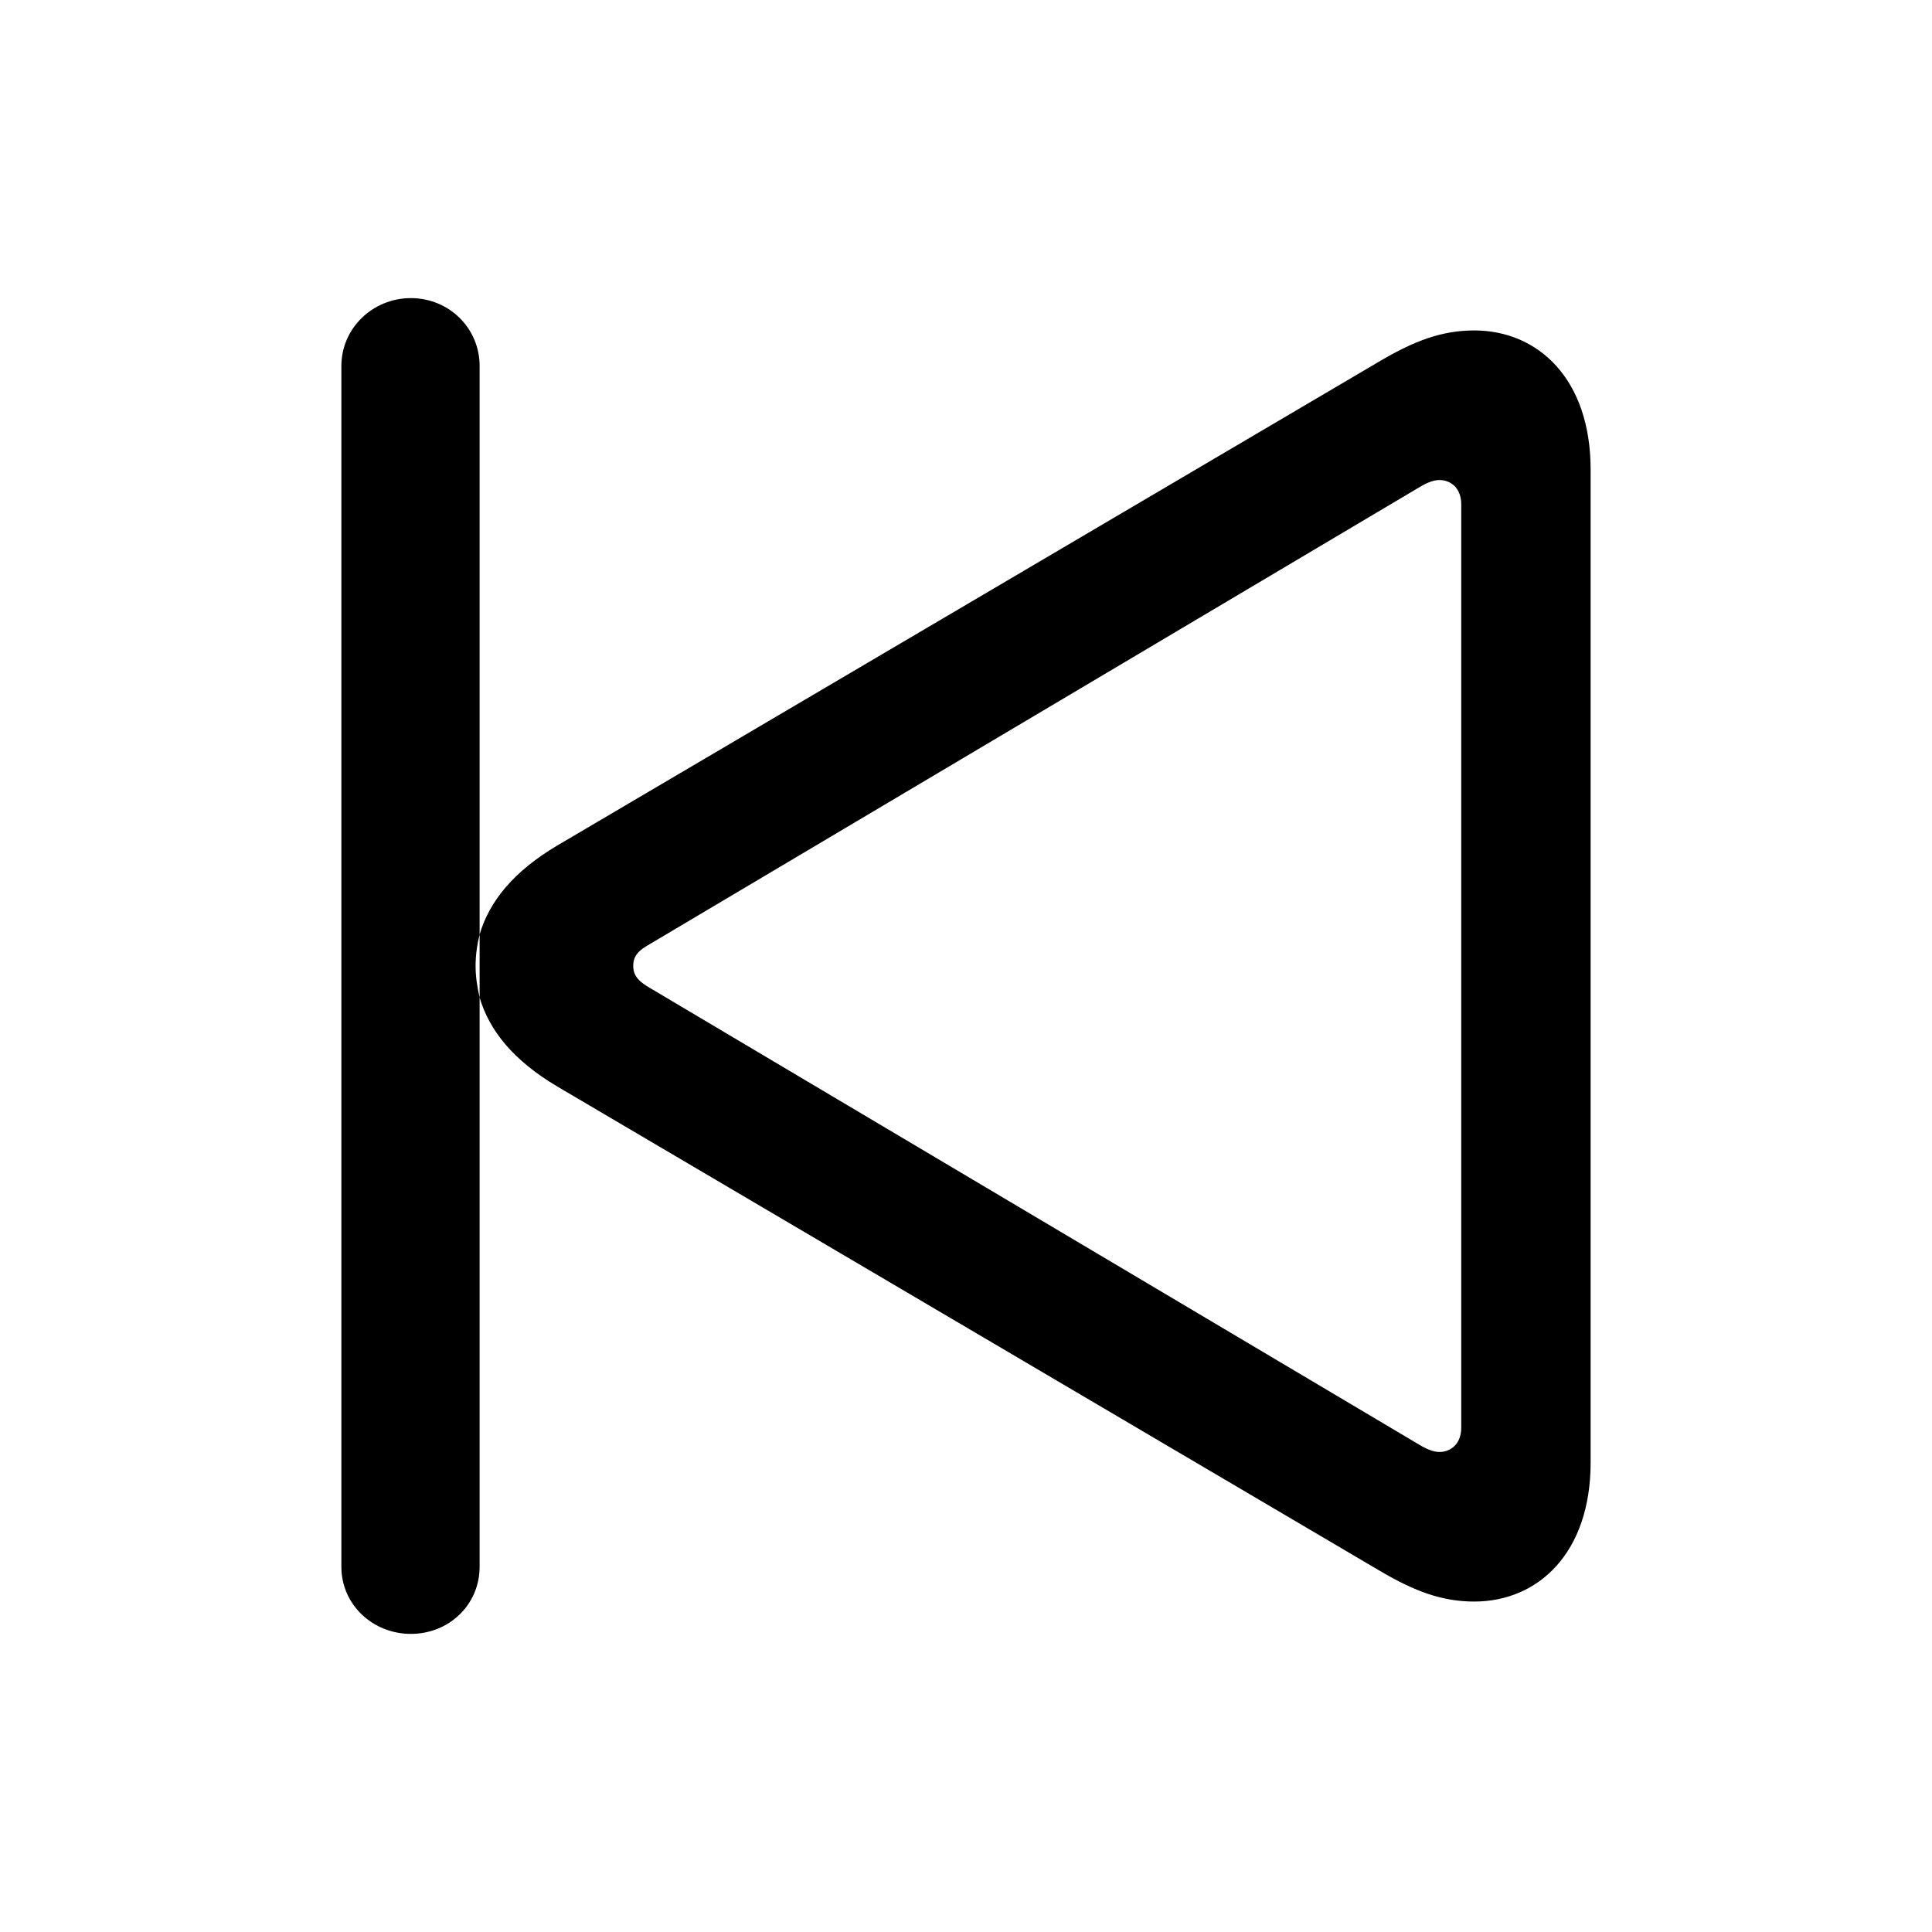<?xml version="1.0" encoding="utf-8"?>
<svg fill="#000000" width="800px" height="800px" viewBox="0 0 56 56" xmlns="http://www.w3.org/2000/svg"><path d="M 11.91 47.359 C 13.012 47.359 13.902 46.516 13.902 45.414 L 13.902 28.914 C 13.832 28.609 13.785 28.305 13.785 28 C 13.785 27.672 13.832 27.367 13.902 27.086 L 13.902 10.609 C 13.902 9.508 13.012 8.641 11.91 8.641 C 10.809 8.641 9.895 9.508 9.895 10.609 L 9.895 45.414 C 9.895 46.516 10.809 47.359 11.91 47.359 Z M 42.73 46.422 C 44.582 46.422 46.105 45.016 46.105 42.391 L 46.105 13.609 C 46.105 10.984 44.582 9.578 42.73 9.578 C 41.793 9.578 40.996 9.883 40.035 10.445 L 16.152 24.508 C 14.887 25.258 14.184 26.125 13.902 27.086 L 13.902 28.914 C 14.184 29.875 14.887 30.742 16.152 31.492 L 40.035 45.555 C 40.996 46.117 41.793 46.422 42.73 46.422 Z M 41.723 42.086 C 41.559 42.086 41.371 42.016 41.137 41.875 L 18.871 28.656 C 18.543 28.469 18.355 28.305 18.355 28 C 18.355 27.672 18.543 27.531 18.871 27.344 L 41.137 14.125 C 41.371 13.984 41.559 13.914 41.723 13.914 C 42.051 13.914 42.355 14.148 42.355 14.617 L 42.355 41.383 C 42.355 41.852 42.051 42.086 41.723 42.086 Z"/></svg>